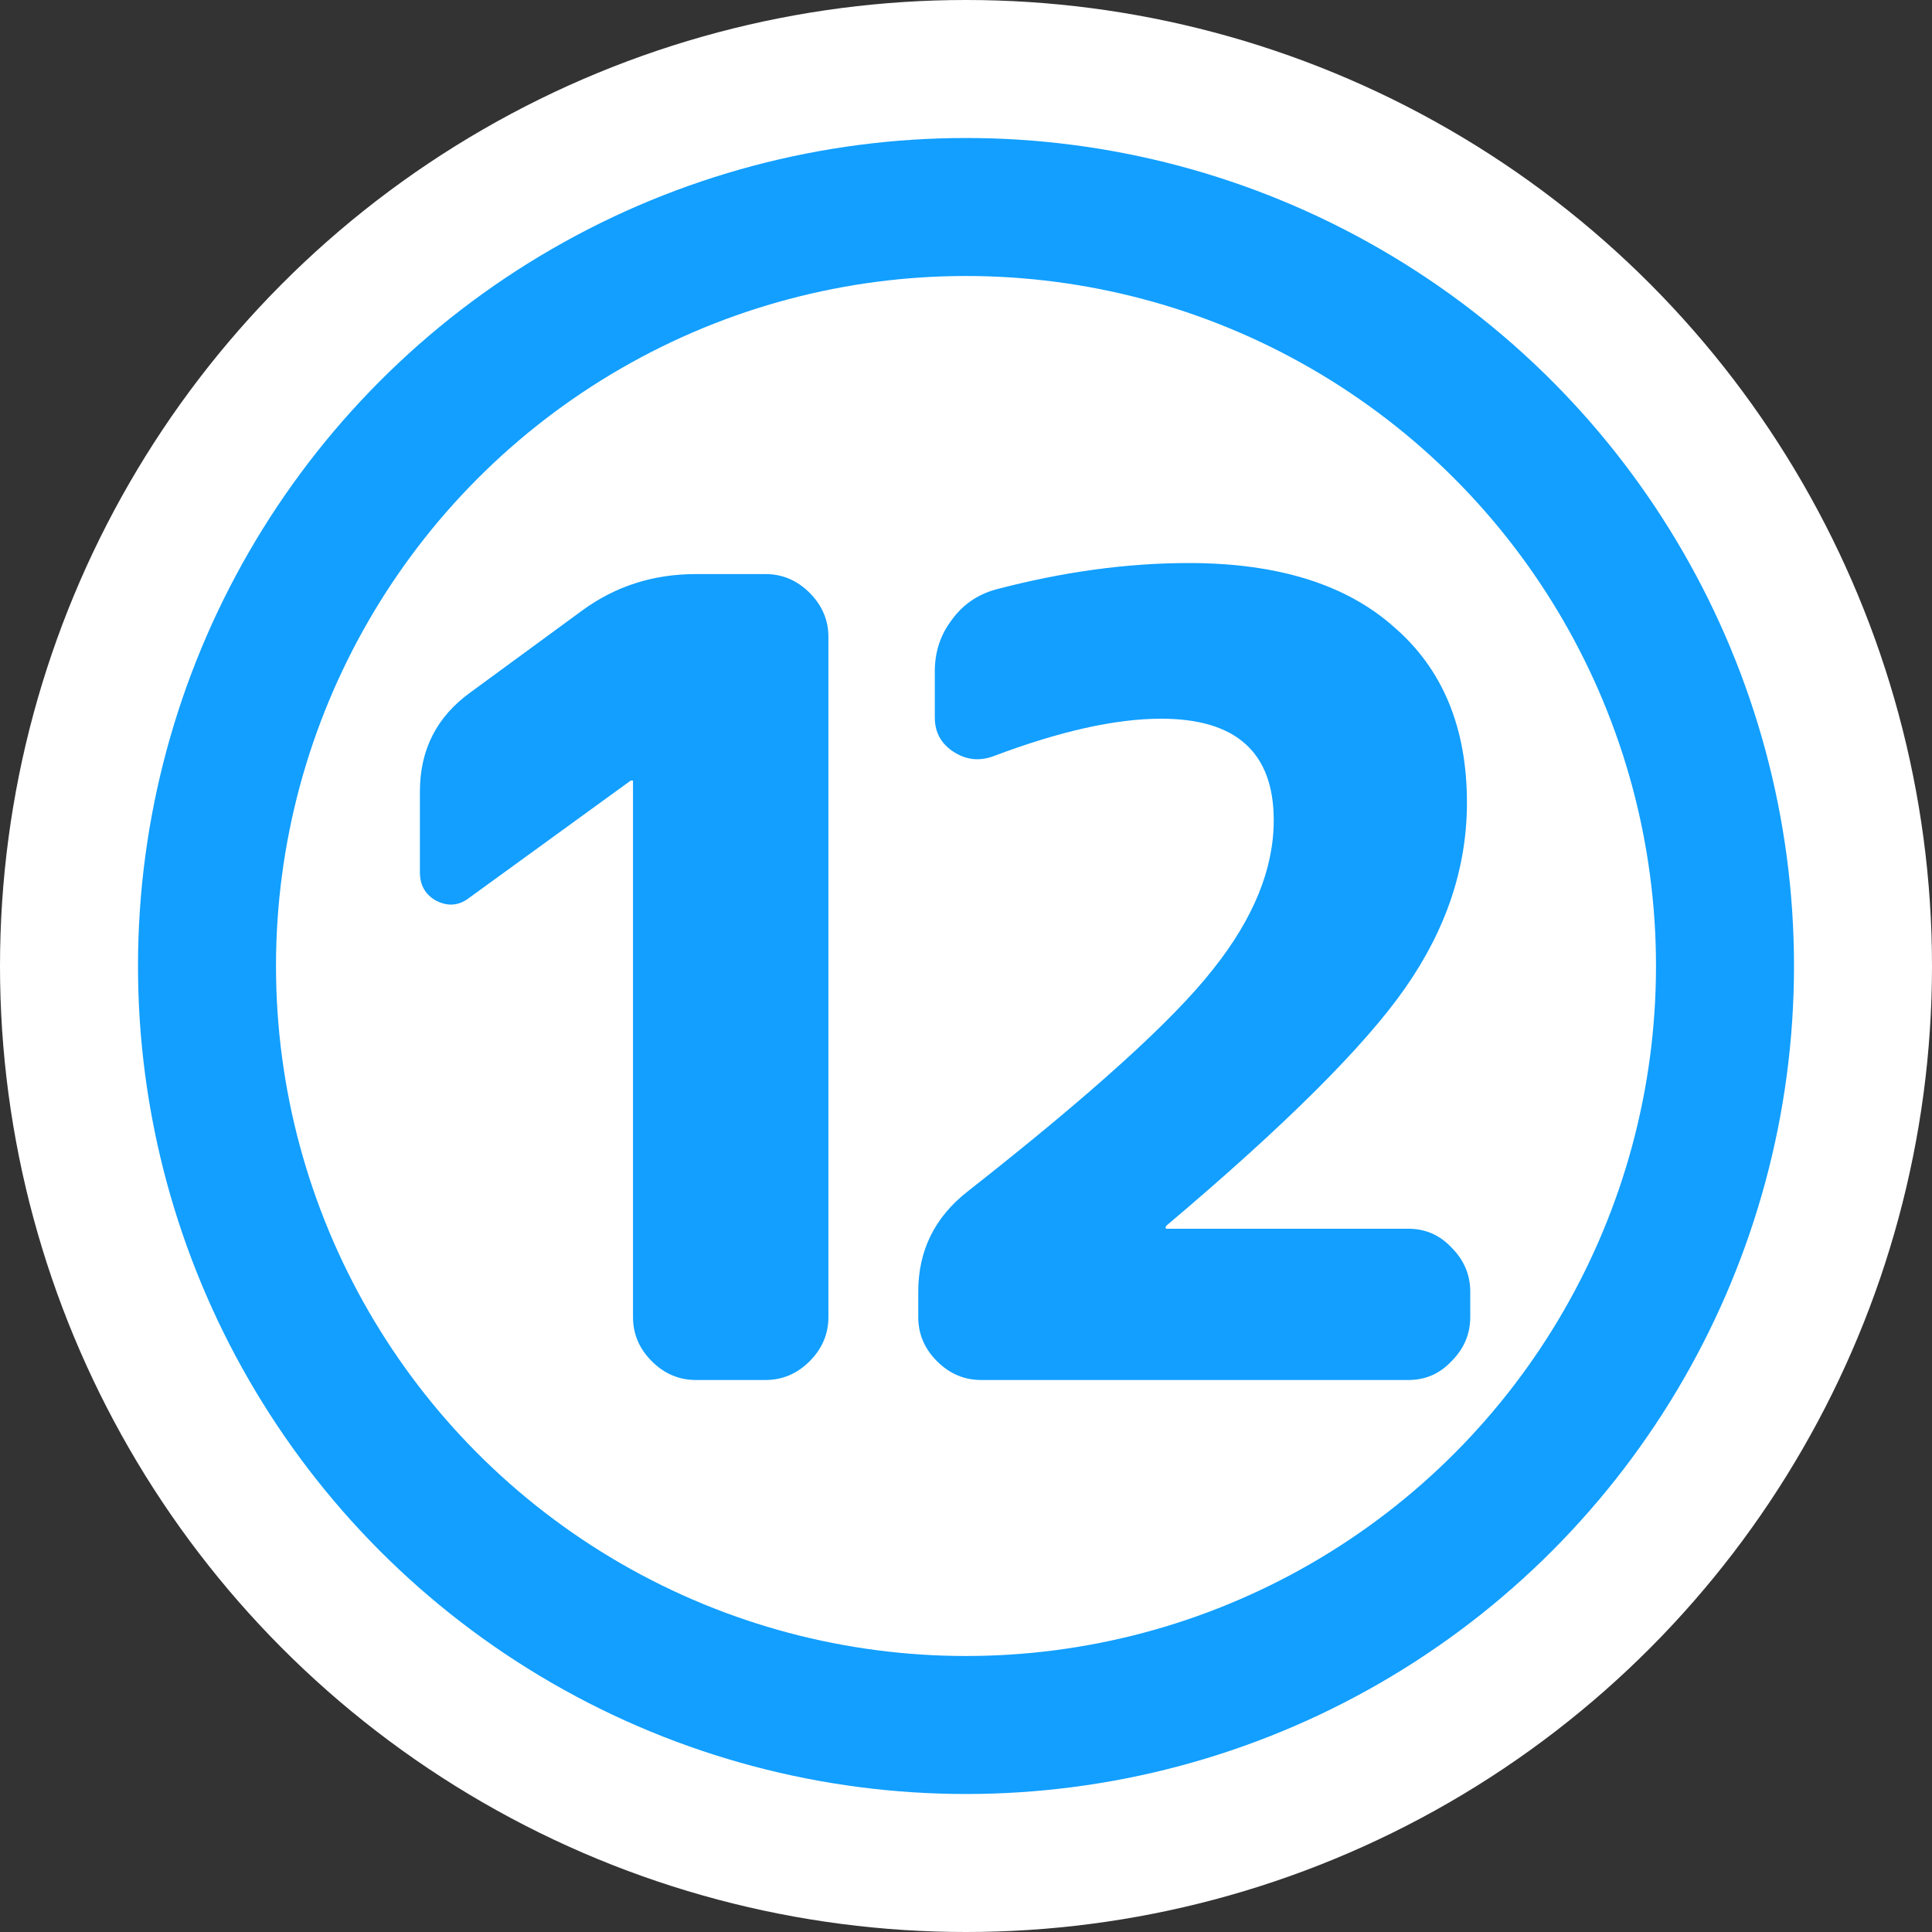 <svg width="56" height="56" viewBox="0 0 56 56" fill="none" xmlns="http://www.w3.org/2000/svg">
<rect x="0" y="0" width="56" height="56" fill="#333333" stroke="none"/>
<circle cx="28" cy="28" r="28" fill="white"/>
<circle cx="28" cy="28" r="22" stroke="#129FFF" stroke-width="4"/>
<path d="M13.611 26.016C13.313 26.251 12.993 26.283 12.652 26.112C12.332 25.941 12.171 25.664 12.171 25.28V22.944C12.171 21.728 12.662 20.768 13.643 20.064L16.875 17.696C17.835 16.992 18.934 16.64 20.172 16.64H22.188C22.678 16.64 23.105 16.821 23.468 17.184C23.83 17.547 24.012 17.973 24.012 18.464V38.176C24.012 38.667 23.83 39.093 23.468 39.456C23.105 39.819 22.678 40 22.188 40H20.172C19.681 40 19.254 39.819 18.892 39.456C18.529 39.093 18.348 38.667 18.348 38.176V22.624H18.316H18.284L13.611 26.016ZM28.44 40C27.949 40 27.523 39.819 27.16 39.456C26.797 39.093 26.616 38.667 26.616 38.176V37.44C26.616 36.245 27.096 35.275 28.056 34.528C31.64 31.712 34.008 29.568 35.16 28.096C36.333 26.624 36.92 25.184 36.92 23.776C36.92 21.813 35.832 20.832 33.656 20.832C32.333 20.832 30.712 21.195 28.792 21.92C28.387 22.069 28.003 22.027 27.64 21.792C27.277 21.557 27.096 21.227 27.096 20.8V19.456C27.096 18.901 27.256 18.411 27.576 17.984C27.896 17.536 28.323 17.237 28.856 17.088C30.797 16.576 32.664 16.32 34.456 16.32C37.037 16.32 39.021 16.939 40.408 18.176C41.816 19.392 42.52 21.088 42.52 23.264C42.52 25.141 41.923 26.933 40.728 28.64C39.555 30.325 37.251 32.619 33.816 35.52C33.795 35.541 33.784 35.563 33.784 35.584C33.784 35.605 33.795 35.616 33.816 35.616H40.824C41.315 35.616 41.731 35.797 42.072 36.16C42.435 36.523 42.616 36.949 42.616 37.44V38.176C42.616 38.667 42.435 39.093 42.072 39.456C41.731 39.819 41.315 40 40.824 40H28.44Z" fill="#129FFF"/>
</svg>
